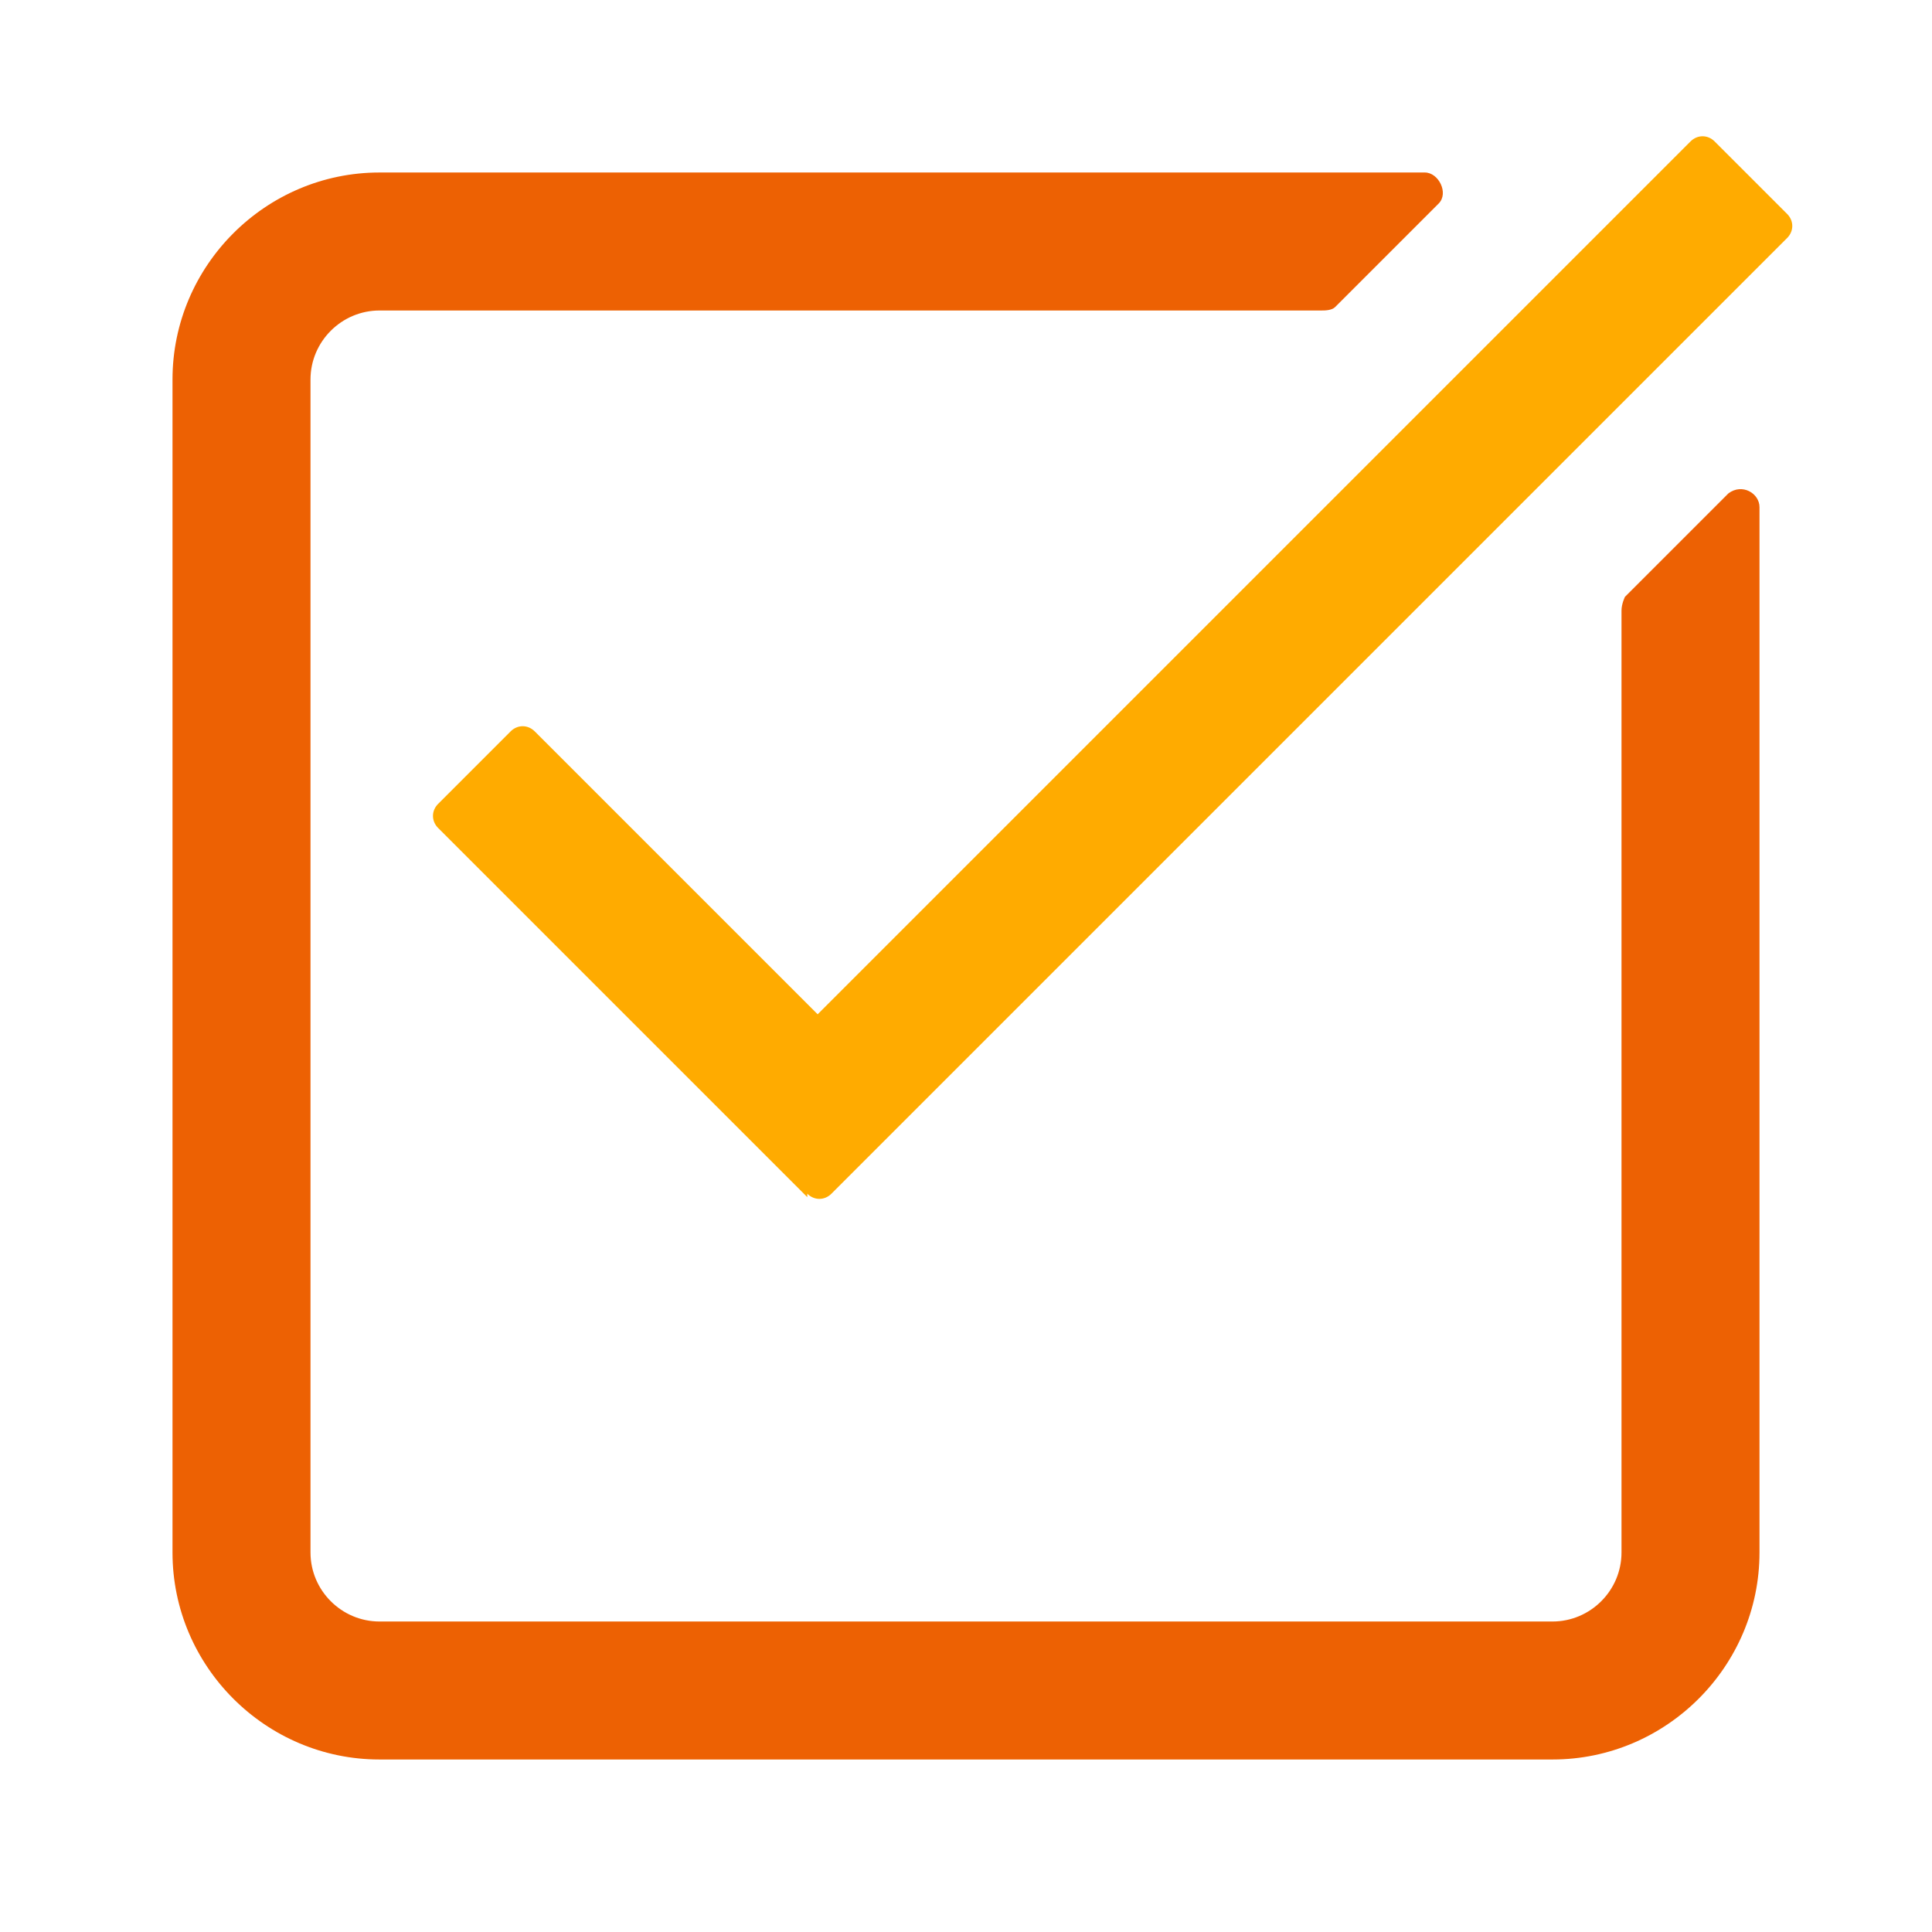 <svg xmlns="http://www.w3.org/2000/svg" width="56" height="56" viewBox="0 0 56 56">
	<style>@media(forced-colors:active){@media(prefers-color-scheme:dark){[fill]:not([fill="none"]){fill:#fff!important}}@media(prefers-color-scheme:light){[fill]:not([fill="none"]){fill:#000!important}}}</style>
	<path d="m47,17.7v27.3c0,1.1-.9,2-2,2H11c-1.1,0-2-.9-2-2V11c0-1.1.9-2,2-2h27.3c.1,0,.3,0,.4-.1l3-3c.3-.3,0-.9-.4-.9H11c-3.3,0-6,2.7-6,6v34c0,3.3,2.7,6,6,6h34c3.3,0,6-2.7,6-6V14.7c0-.4-.5-.7-.9-.4l-3,3c0,0-.1.2-.1.4Z" fill="#ed6103"/>
	<path d="m23.4,34.7l-10.7-10.7c-.2-.2-.2-.5,0-.7l2.1-2.1c.2-.2.5-.2.7,0l8.2,8.2L49,4.1c.2-.2.5-.2.7,0l2.1,2.1c.2.2.2.5,0,.7l-27.7,27.7c-.2.2-.5.2-.7,0Z" fill="#ffab00"/>
</svg>
